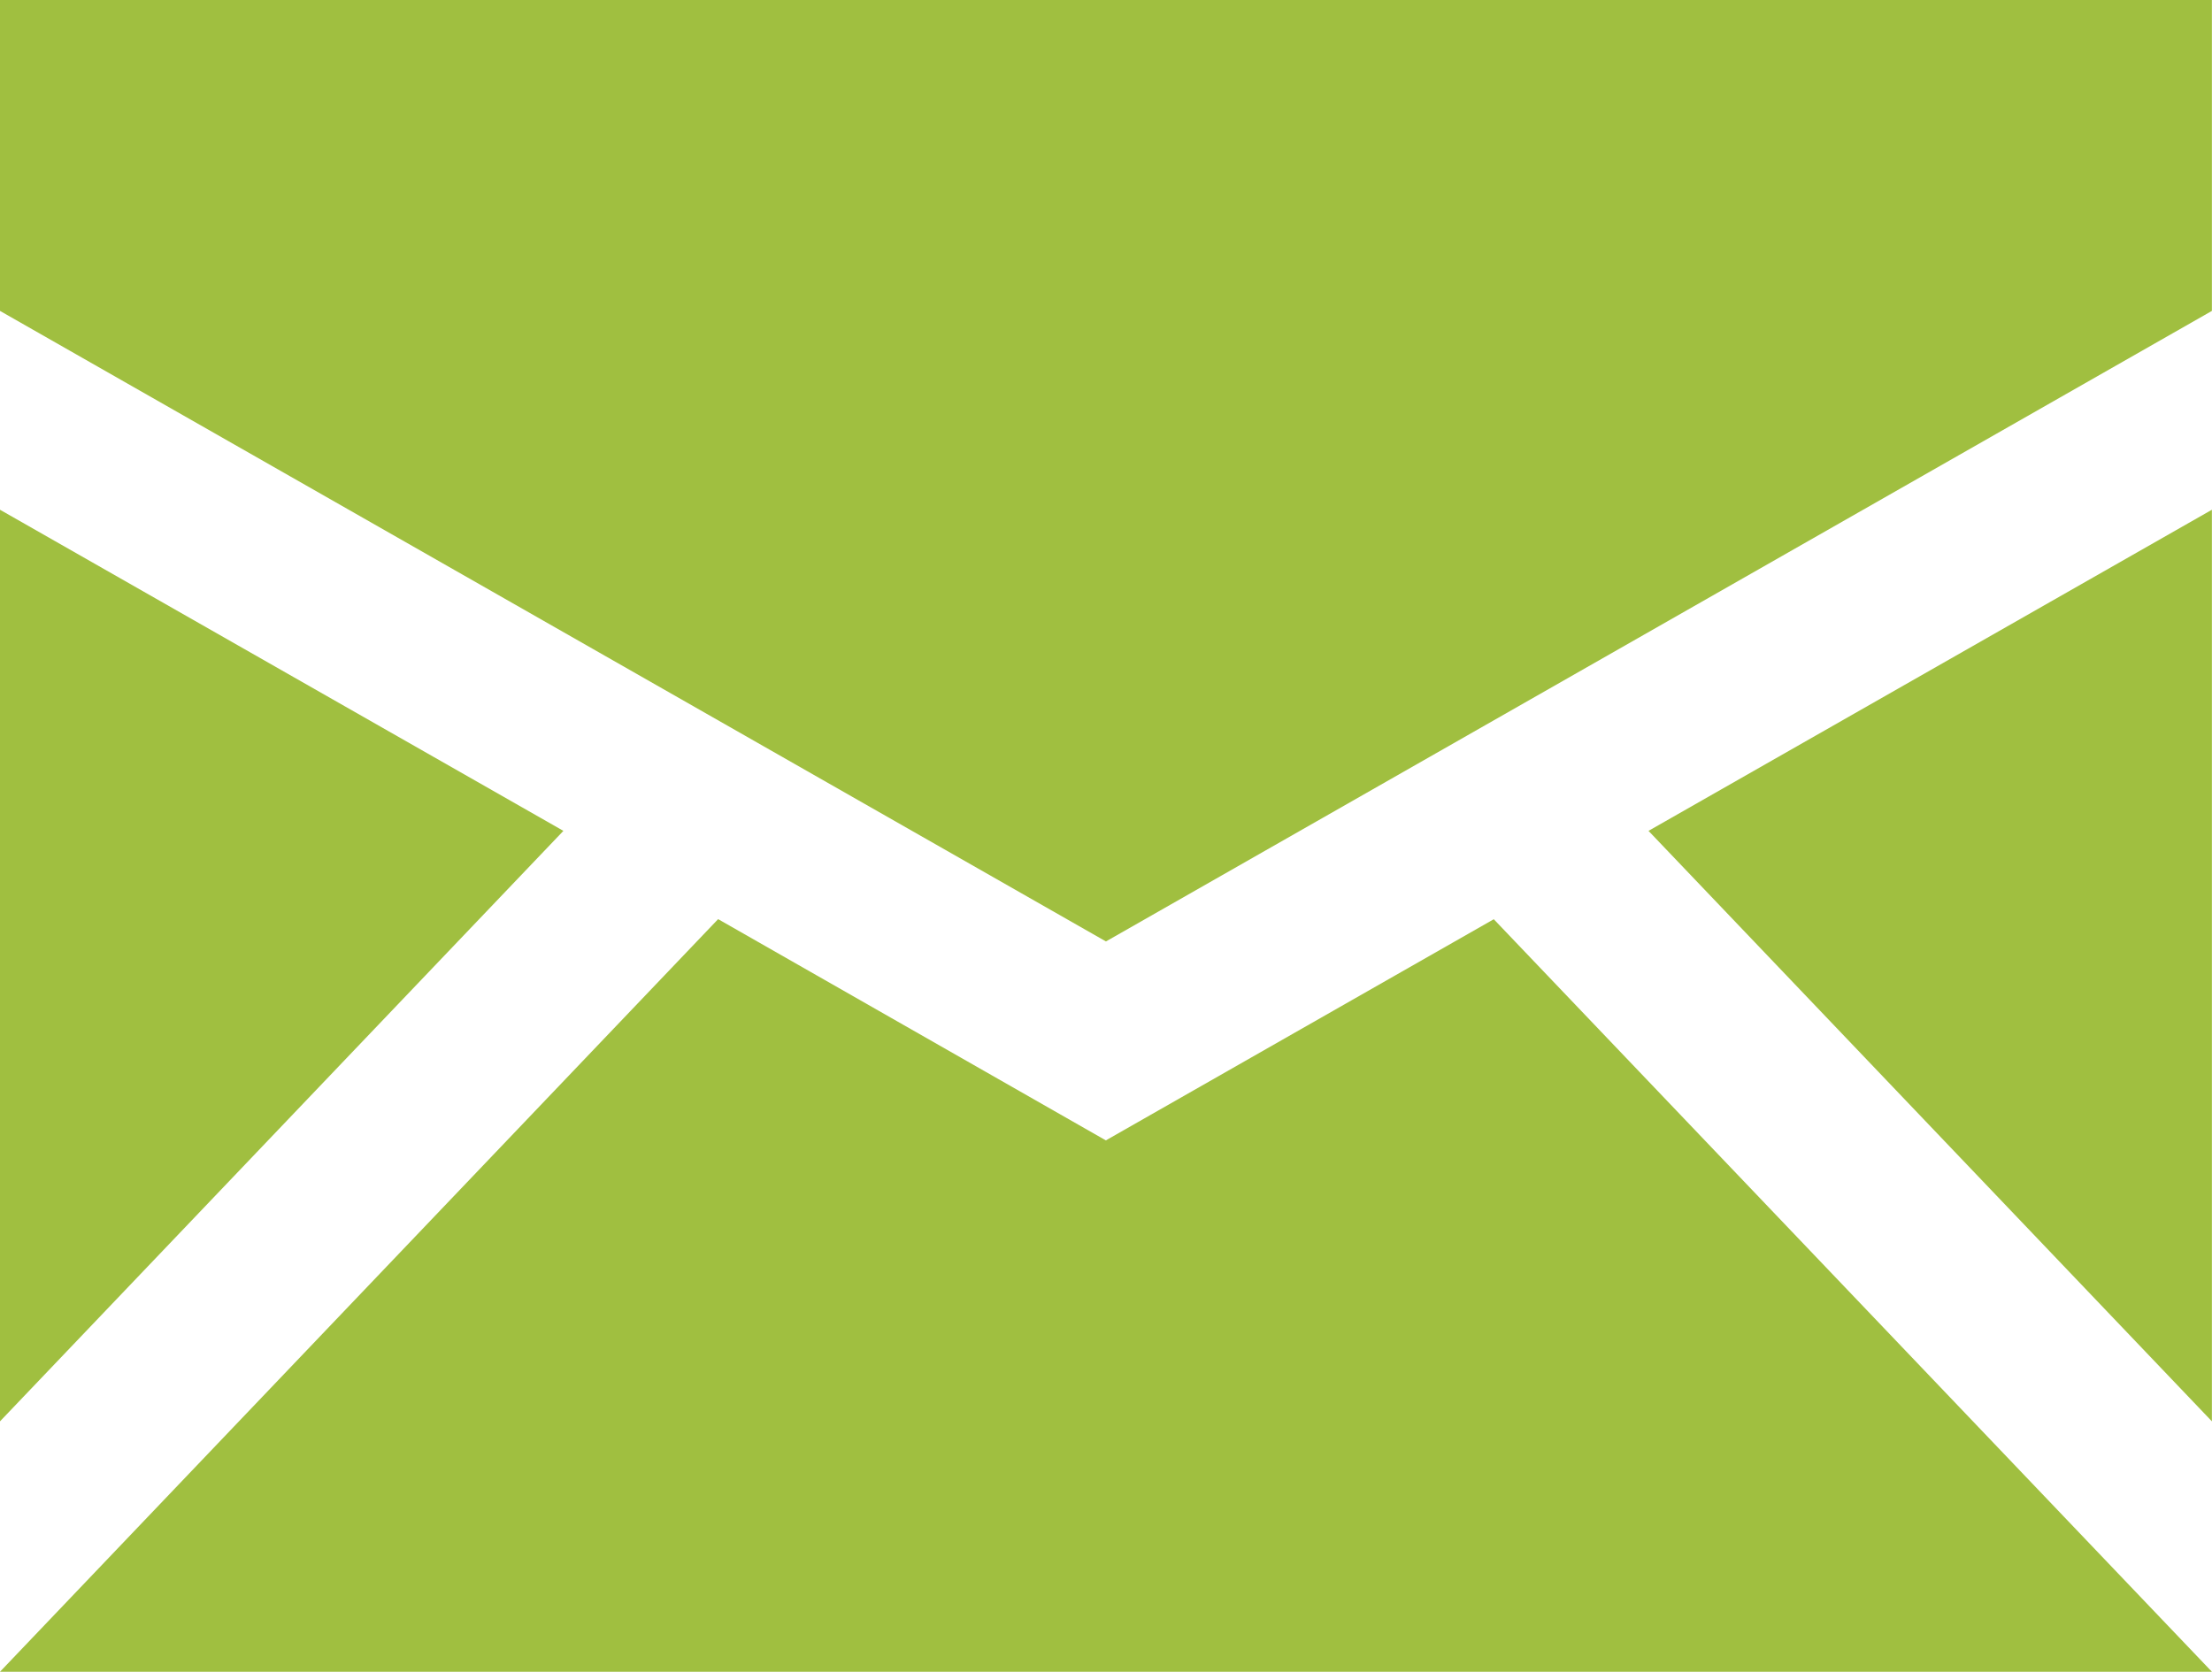 <svg xmlns="http://www.w3.org/2000/svg" width="22.301" height="16.857" viewBox="0 0 22.301 16.857">
  <g id="envelope" transform="translate(0 -23.437)">
    <path id="Path_4788" data-name="Path 4788" d="M0,23.437v3.135L11.15,32.93,22.3,26.572V23.437Zm0,5.14v9.192l5.68-5.954Zm22.3,0-5.68,3.238,5.68,5.954ZM7.24,32.705,0,40.294H22.3l-7.24-7.588-3.911,2.23Z" fill="#a0bf40"/>
  </g>
</svg>
